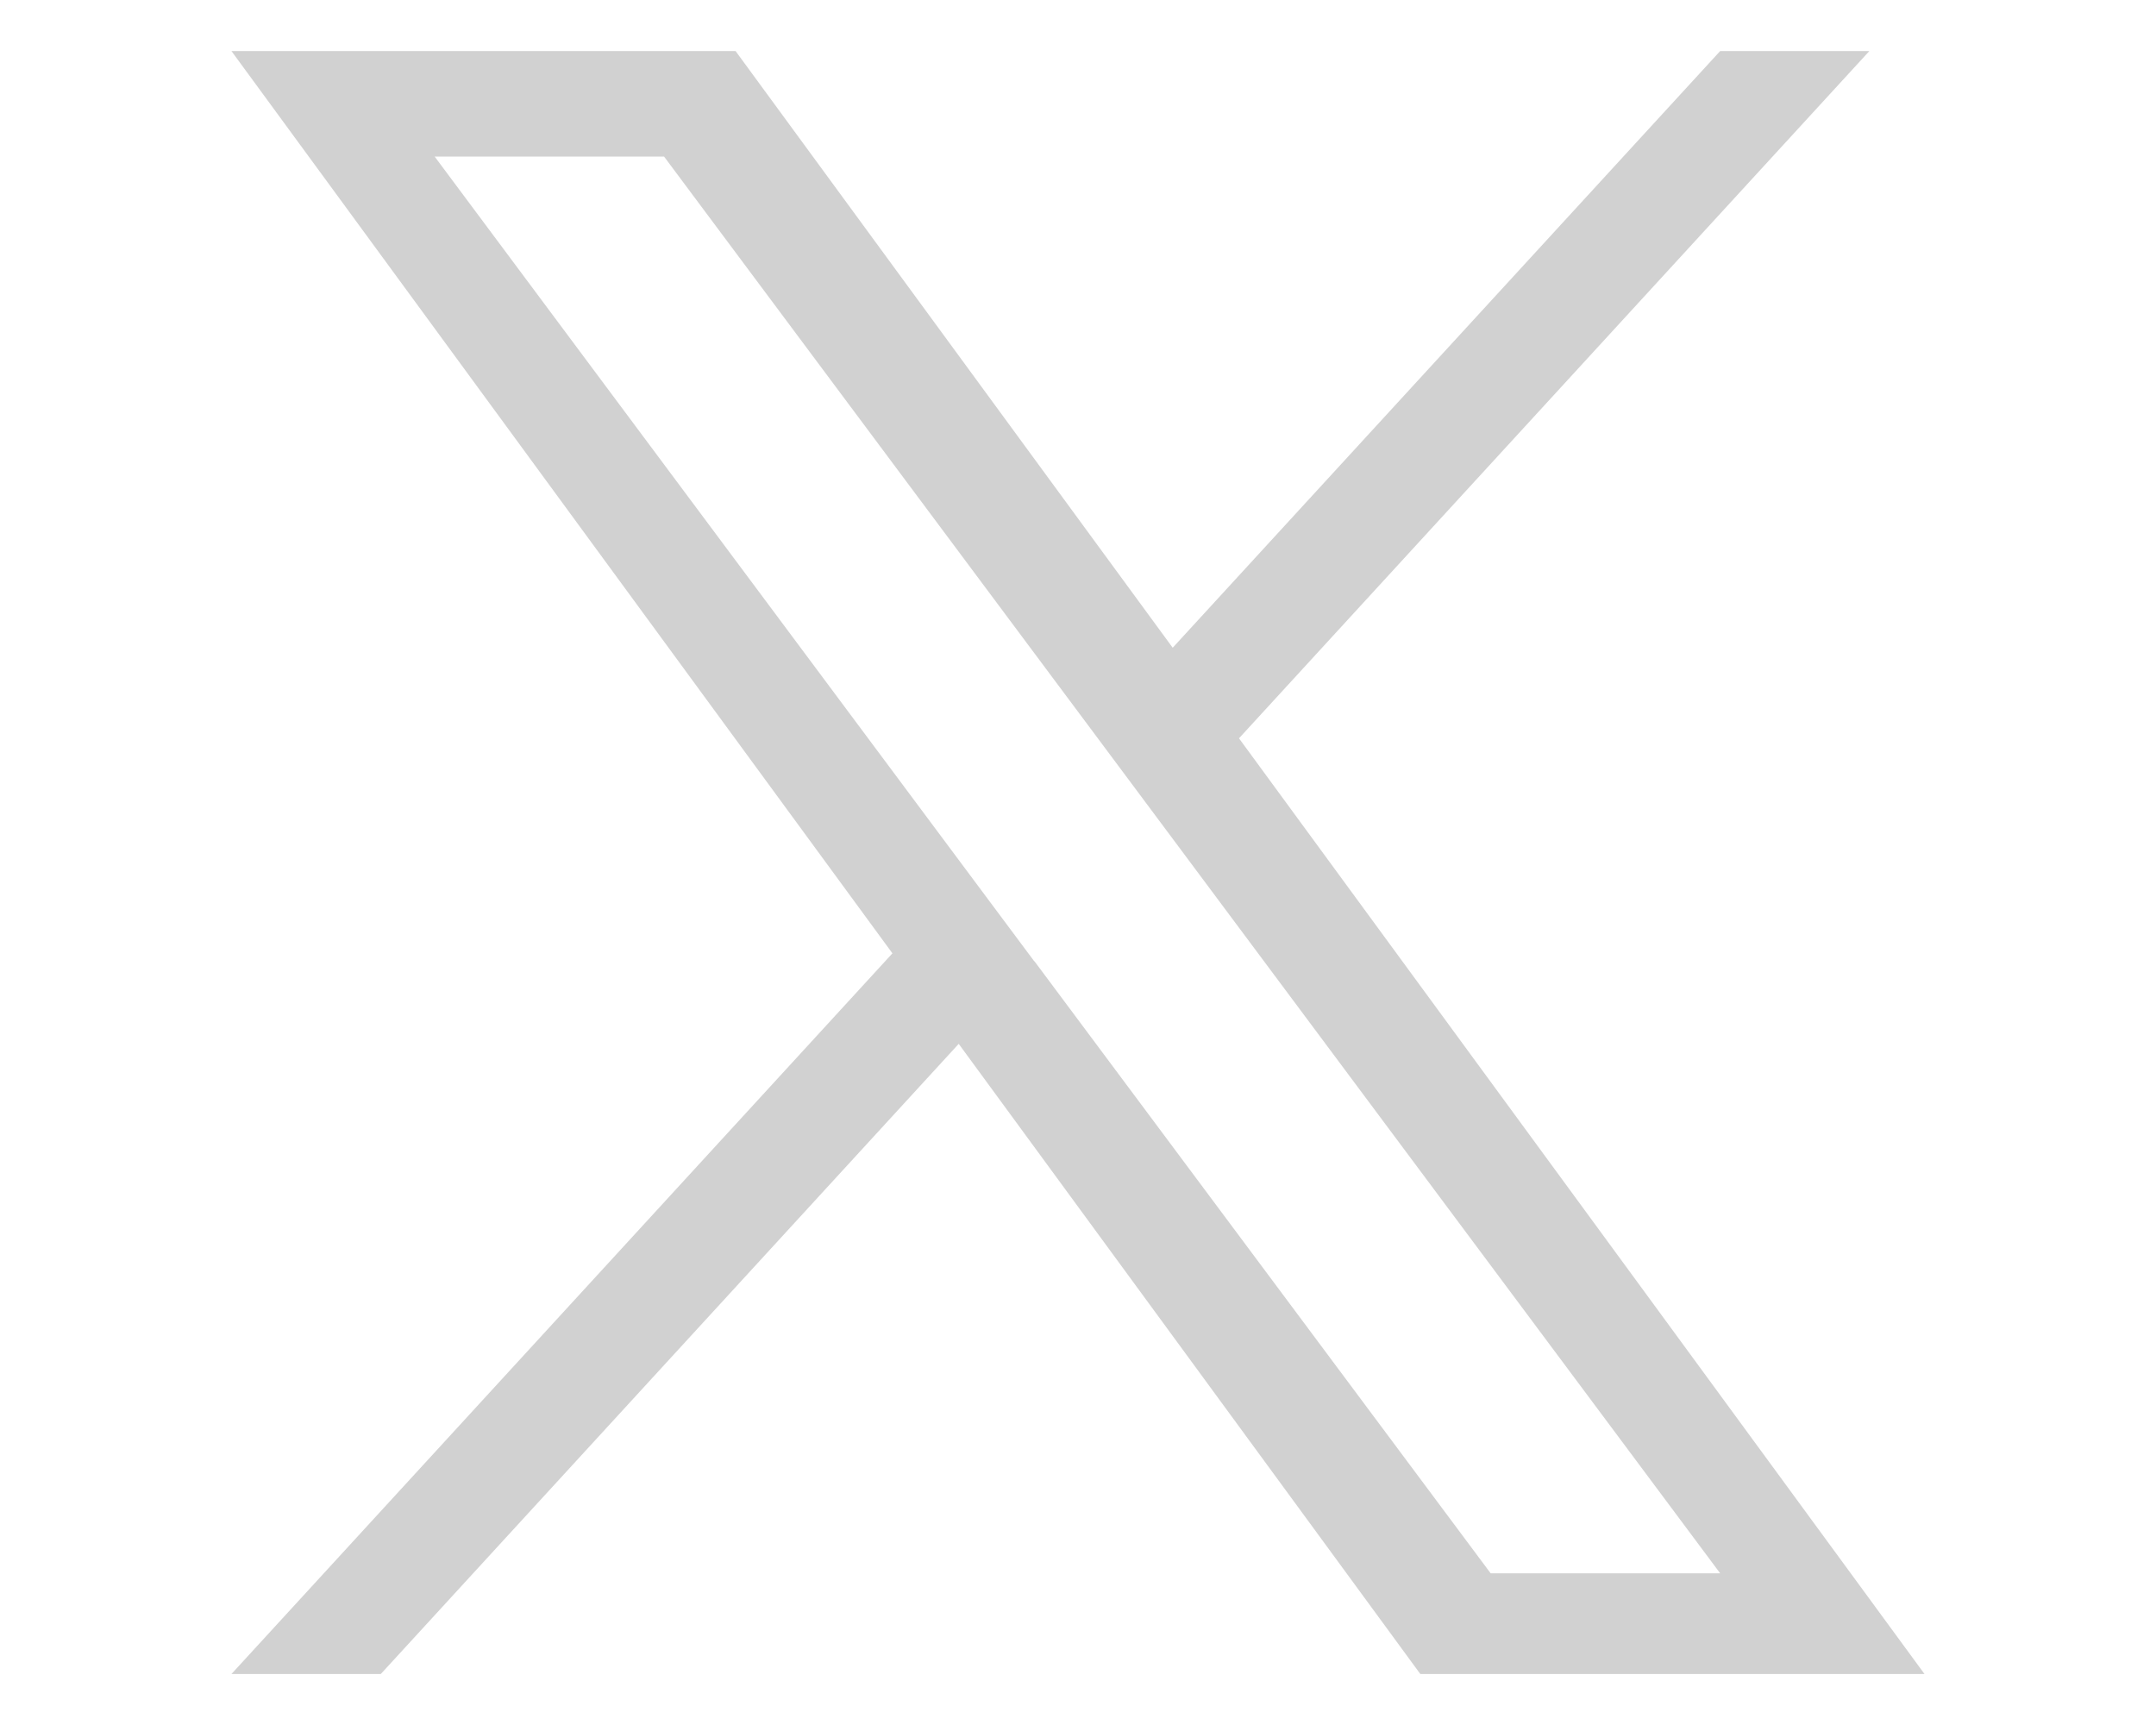 <svg xmlns="http://www.w3.org/2000/svg" width="40" height="32" viewBox="0 0 40 32">
  <g id="グループ_4117" data-name="グループ 4117" transform="translate(-446 -3570)">
    <rect id="長方形_1563" data-name="長方形 1563" width="40" height="32" transform="translate(446 3570)" fill="none"/>
    <path id="パス_976" data-name="パス 976" d="M21.974,15.748,33.668,3H30.9L20.743,14.069,12.633,3H3.28L15.543,19.738,3.28,33.107H6.051l10.722-11.69,8.564,11.69h9.354L21.972,15.748h0Zm-3.8,4.137-1.242-1.666L7.05,4.957h4.256l7.979,10.7,1.242,1.666L30.9,31.239H26.642L18.179,19.886h0Z" transform="translate(447.014 3567.947)" fill="#d1d1d1"/>
  </g>
</svg>
